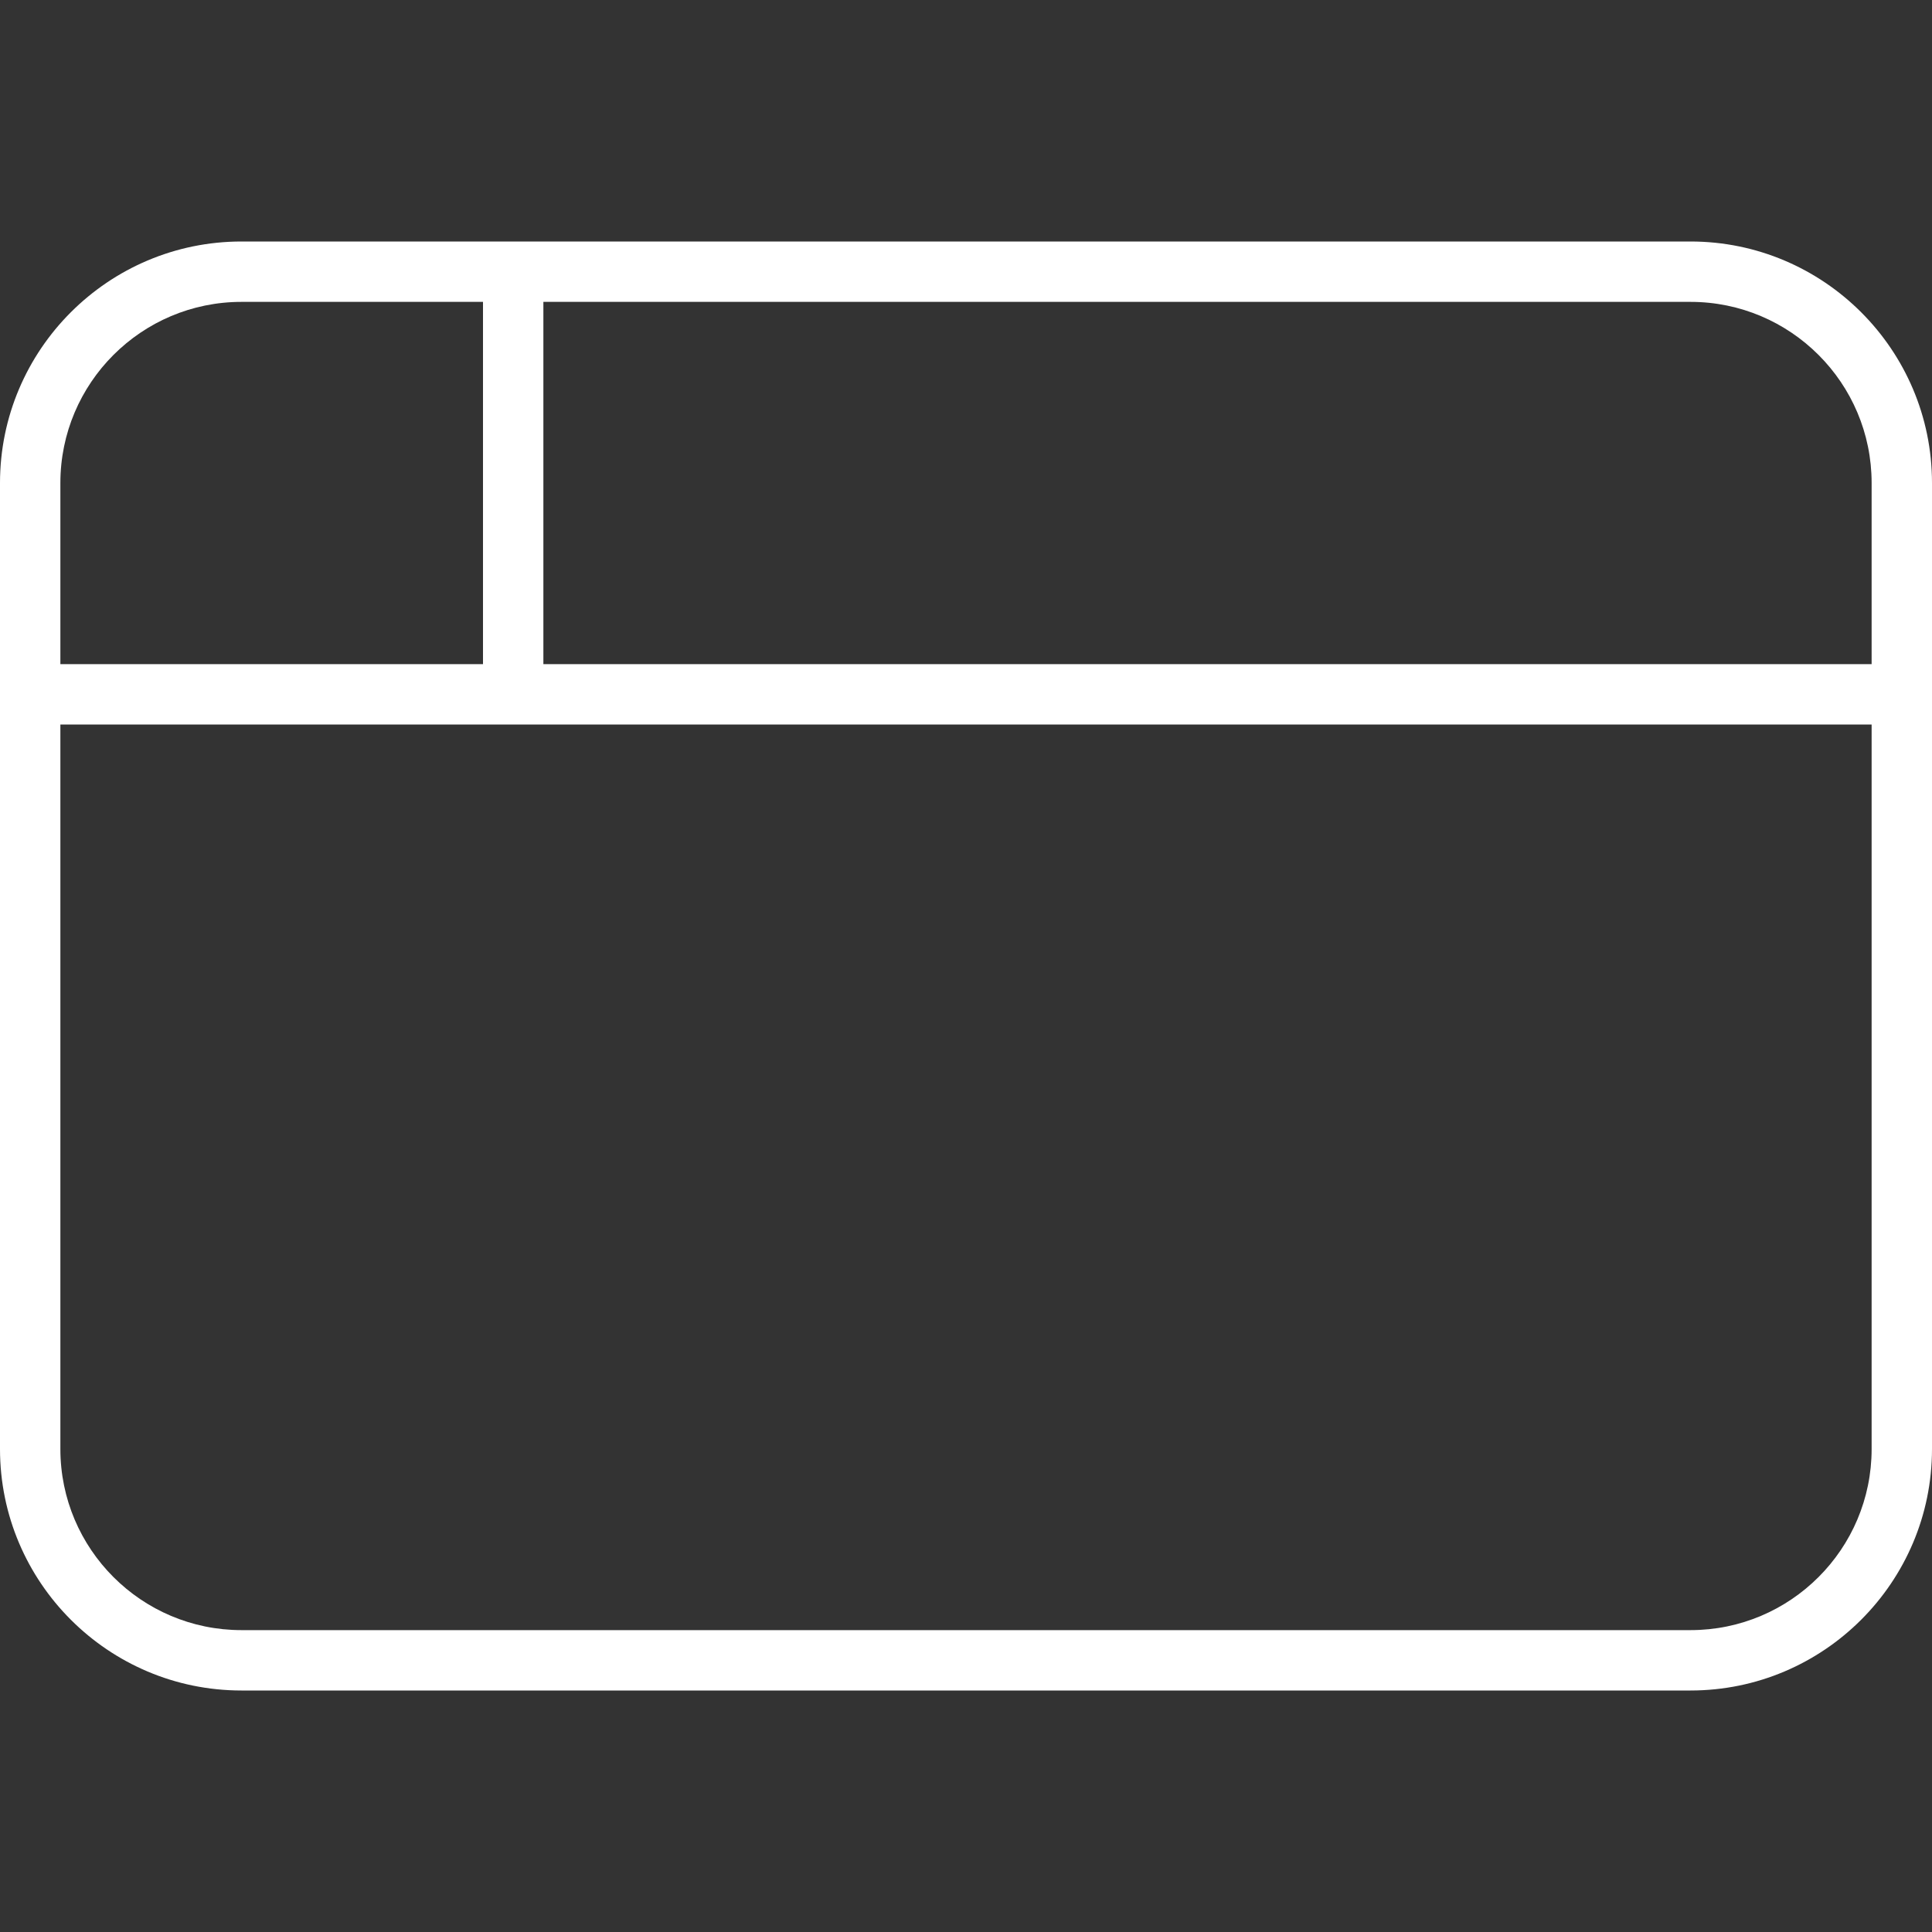 <svg width="60" height="60" viewBox="0 0 60 60" fill="none" xmlns="http://www.w3.org/2000/svg">
<rect x="0" y="0" width="60" height="60" fill="#333333" stroke="none"/>
<path d="M16.875 9.375V20.625H58.125V15C58.125 11.895 55.605 9.375 52.5 9.375H16.875ZM15 9.375H7.5C4.395 9.375 1.875 11.895 1.875 15V20.625H15V9.375ZM1.875 22.5V45C1.875 48.105 4.395 50.625 7.5 50.625H52.5C55.605 50.625 58.125 48.105 58.125 45V22.5H1.875ZM0 15C0 10.863 3.363 7.5 7.5 7.5H52.5C56.637 7.5 60 10.863 60 15V45C60 49.137 56.637 52.5 52.5 52.5H7.5C3.363 52.5 0 49.137 0 45V15Z" fill="white"/>
</svg>
